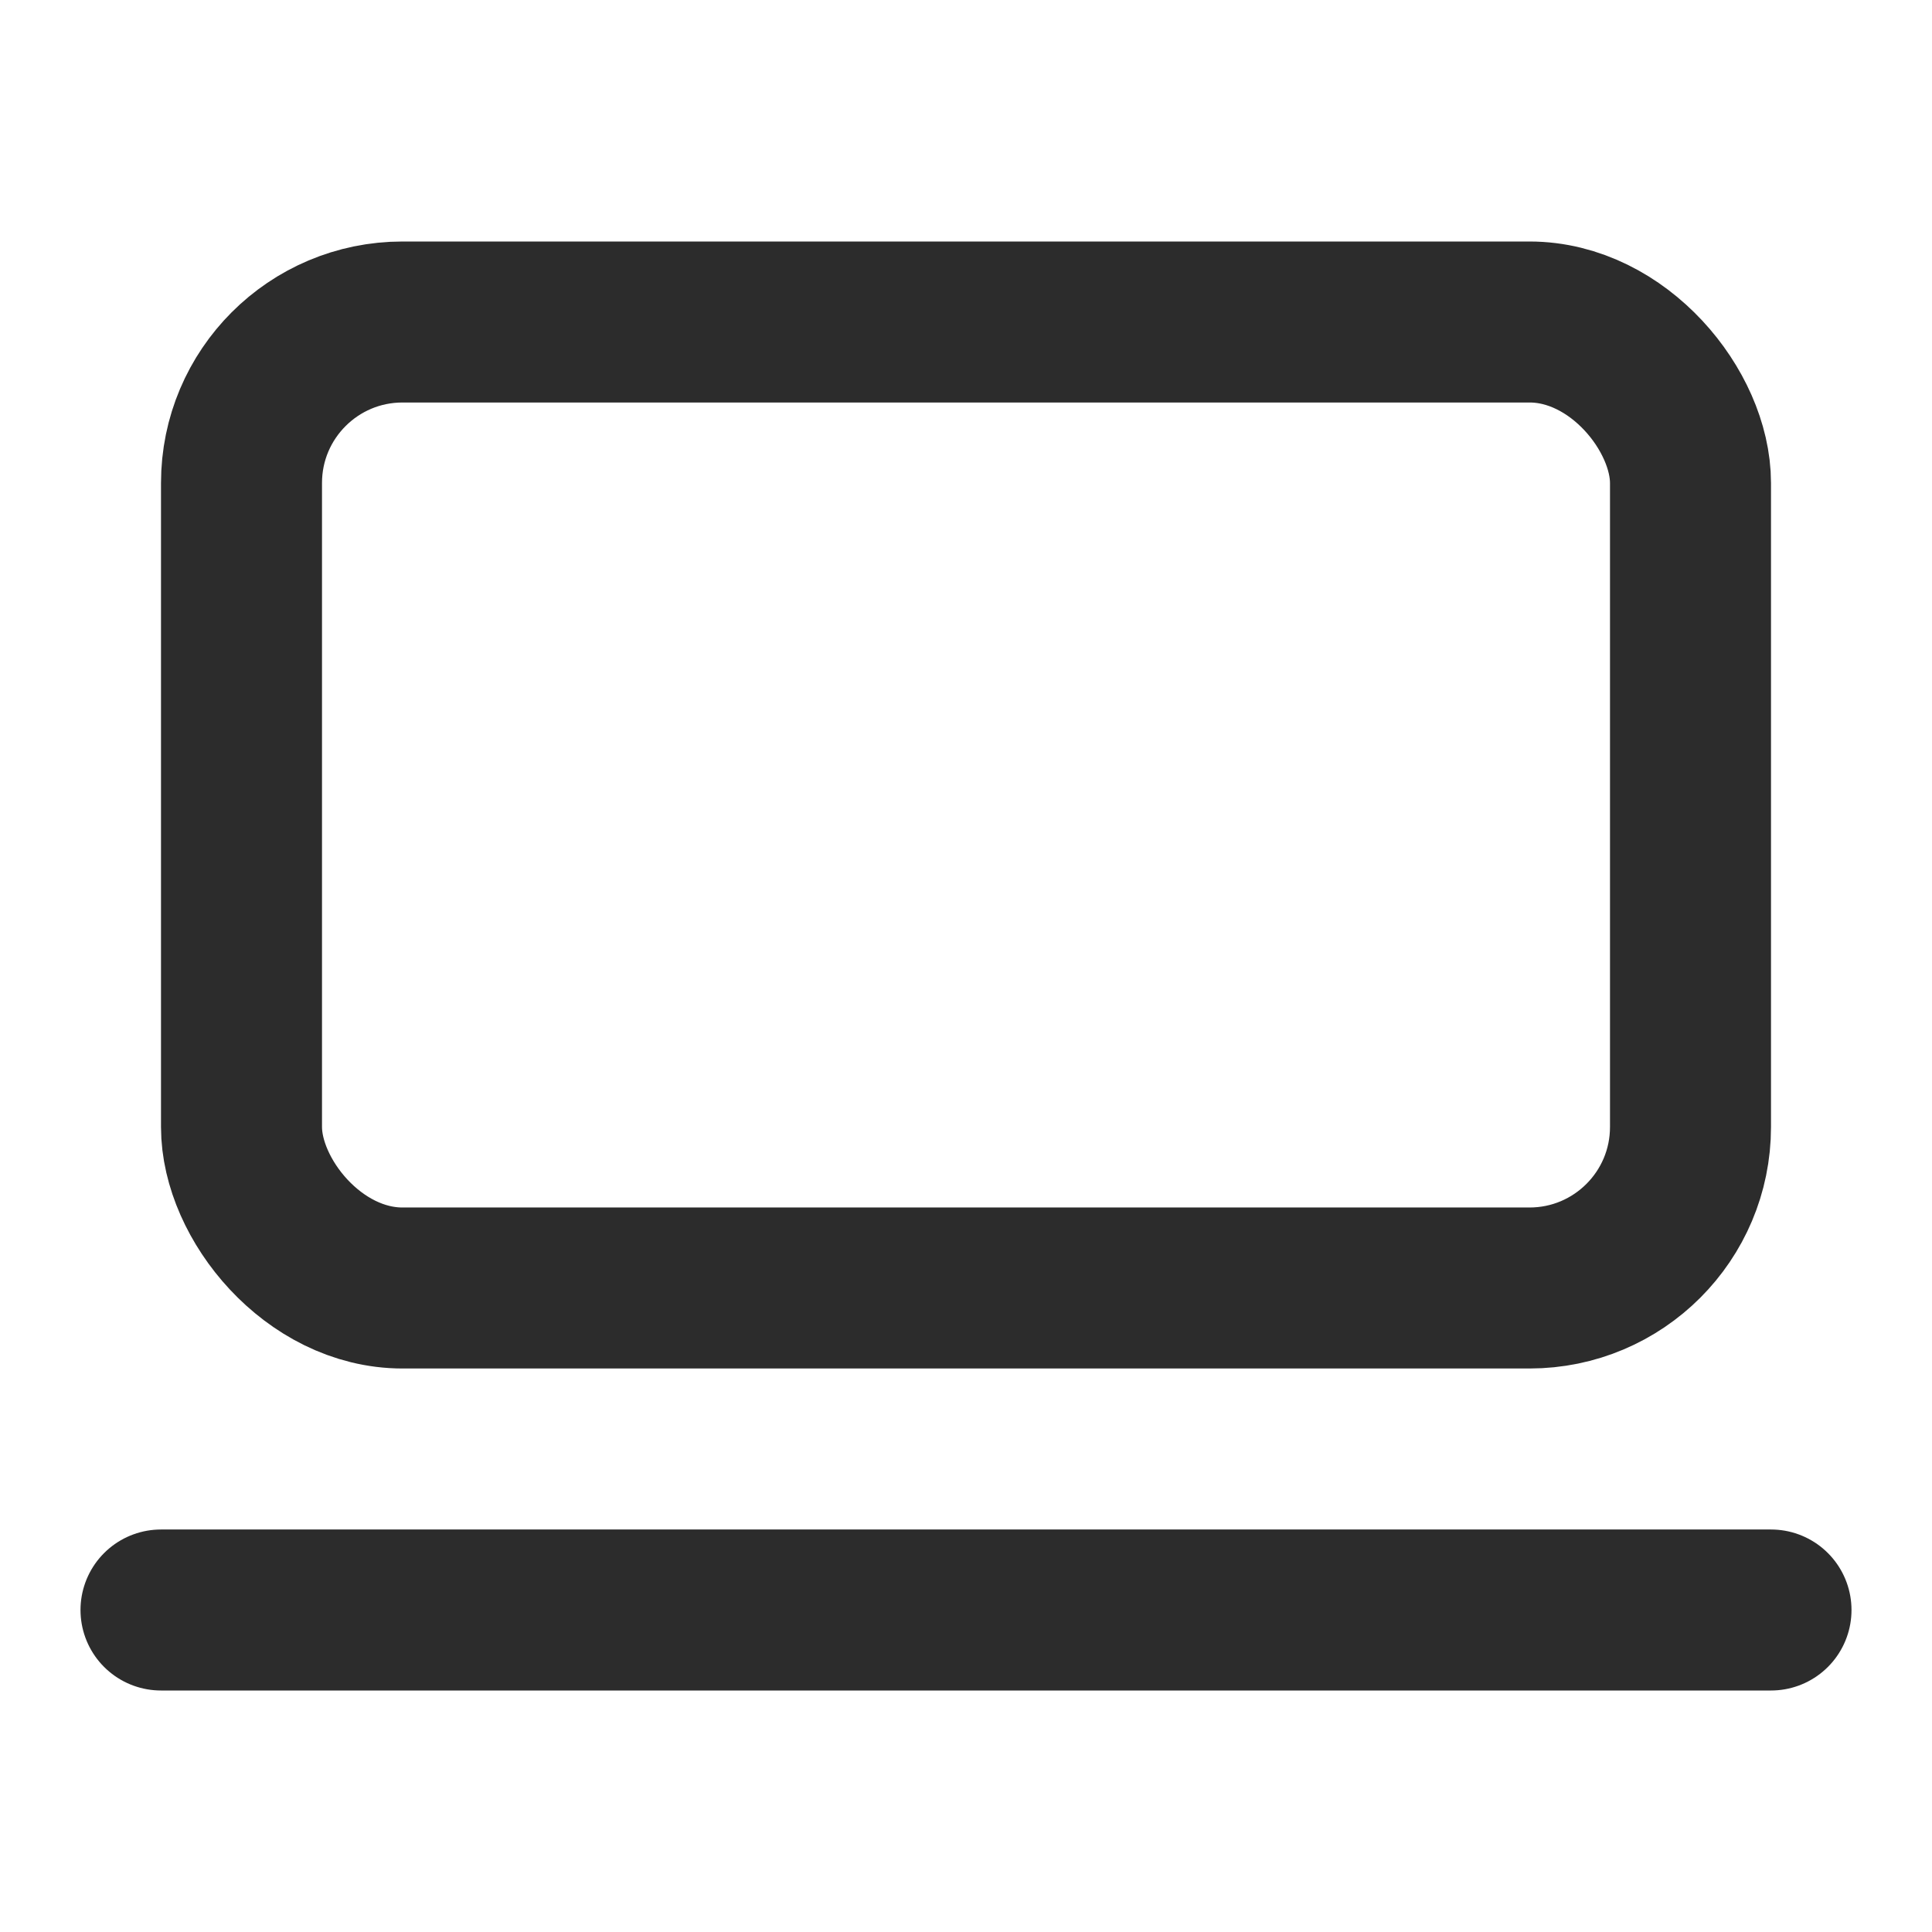 <svg xmlns="http://www.w3.org/2000/svg" width="24" height="24" viewBox="0 0 24 24" fill="none" stroke="#2c2c2c" stroke-width="2" stroke-linecap="round" stroke-linejoin="round" class="lucide lucide-laptop-minimal-icon lucide-laptop-minimal"><rect width="18" height="12" x="3" y="4" rx="2" ry="2"/><line x1="2" x2="22" y1="20" y2="20"/></svg>